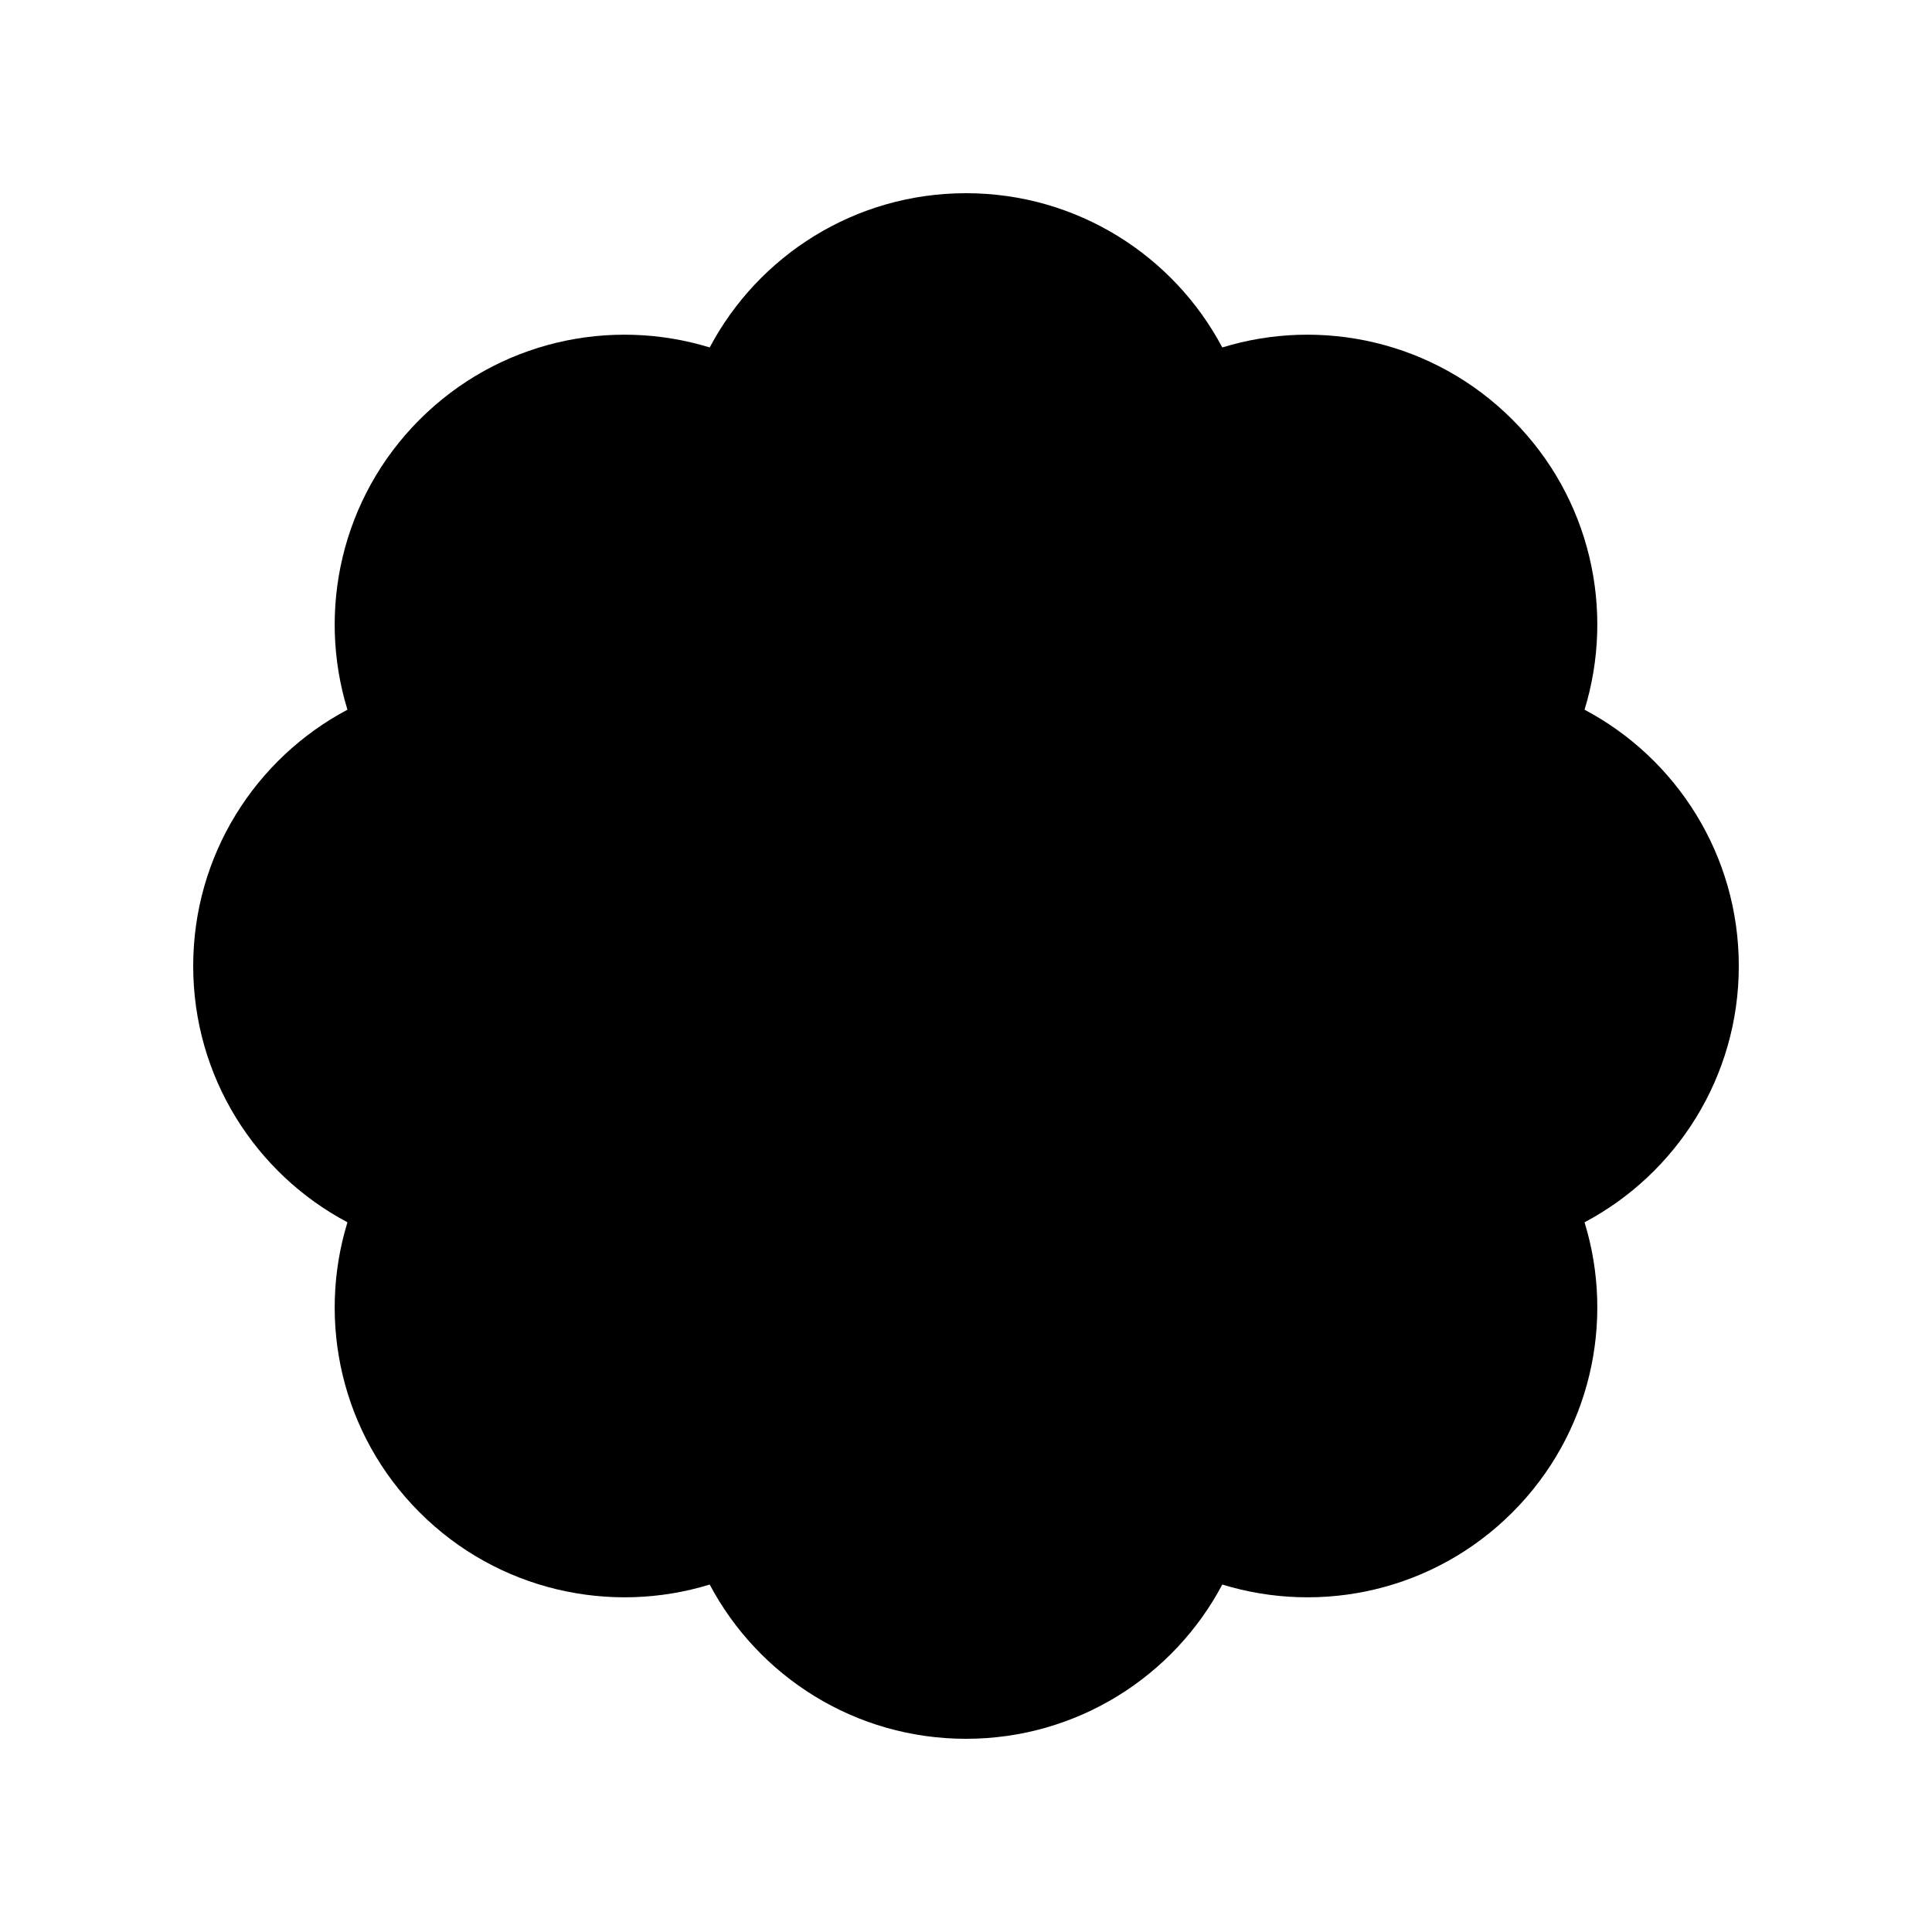 <svg xmlns="http://www.w3.org/2000/svg" viewBox="0 0 640 640"><!--! Font Awesome Pro 7.1.0 by @fontawesome - https://fontawesome.com License - https://fontawesome.com/license (Commercial License) Copyright 2025 Fonticons, Inc. --><path fill="currentColor" d="M404.9 115.1C388.8 84.7 356.8 64 320 64C283.2 64 251.2 84.7 235.1 115.1C202.2 105 165 113 139 139C113 165 105 202.3 115.1 235.1C84.7 251.2 64 283.2 64 320C64 356.8 84.7 388.8 115.1 404.9C105 437.8 113 475 139 501C165 527 202.3 535 235.1 524.9C251.2 555.3 283.2 576 320 576C356.8 576 388.8 555.3 404.9 524.9C437.8 535 475 527 501 501C527 475 535 437.7 524.9 404.9C555.3 388.8 576 356.8 576 320C576 283.2 555.3 251.2 524.9 235.1C535 202.2 527 165 501 139C475 113 437.7 105 404.9 115.1z"/></svg>